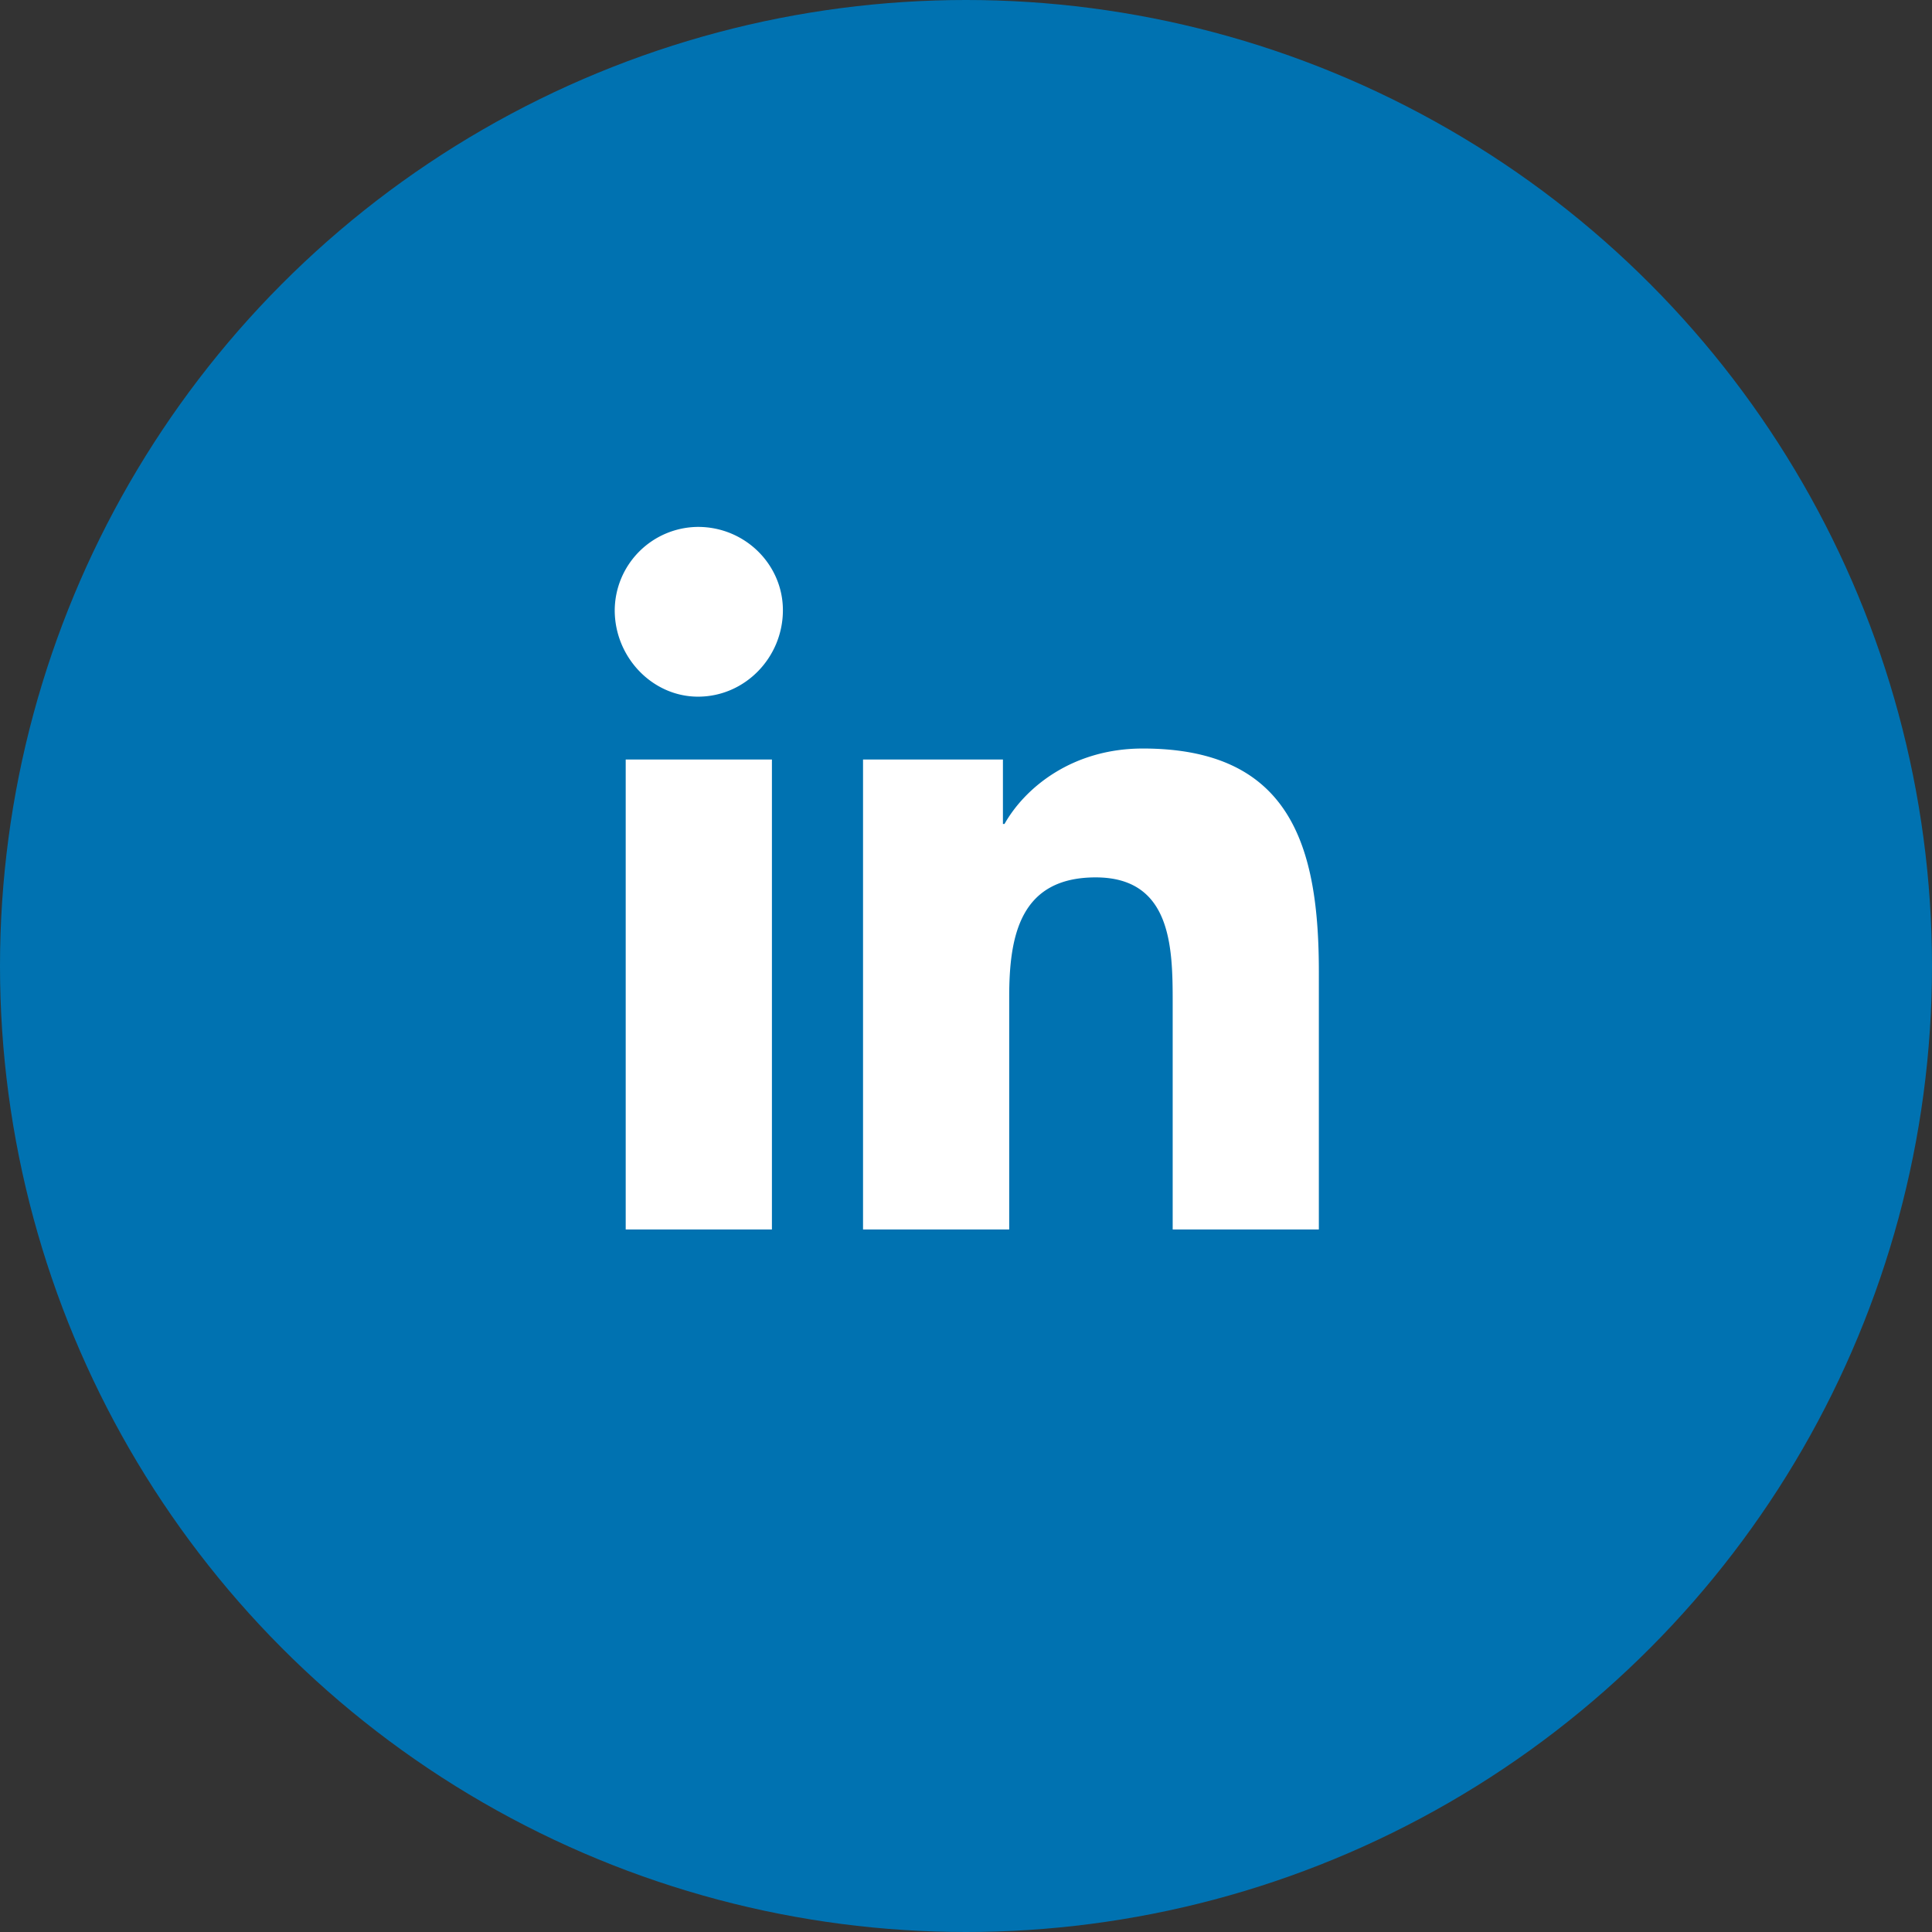 <svg width="44" height="44" fill="none" xmlns="http://www.w3.org/2000/svg"><rect width="100%" height="100%" fill="#333333" stroke="none"/><circle cx="22" cy="22" r="22" fill="#0072B1"/><path d="M17.58 28h-3.33V17.297h3.33V28zm-1.683-12.134c-1.038 0-1.897-.895-1.897-1.969A1.91 1.91 0 0 1 15.897 12c1.074 0 1.933.86 1.933 1.897 0 1.074-.86 1.969-1.933 1.969zM30 28h-3.293v-5.19c0-1.253-.036-2.828-1.754-2.828s-1.969 1.325-1.969 2.72V28h-3.329V17.297h3.186v1.468h.036c.465-.823 1.54-1.718 3.15-1.718 3.364 0 4.009 2.22 4.009 5.083V28H30z" fill="#fff"/></svg>